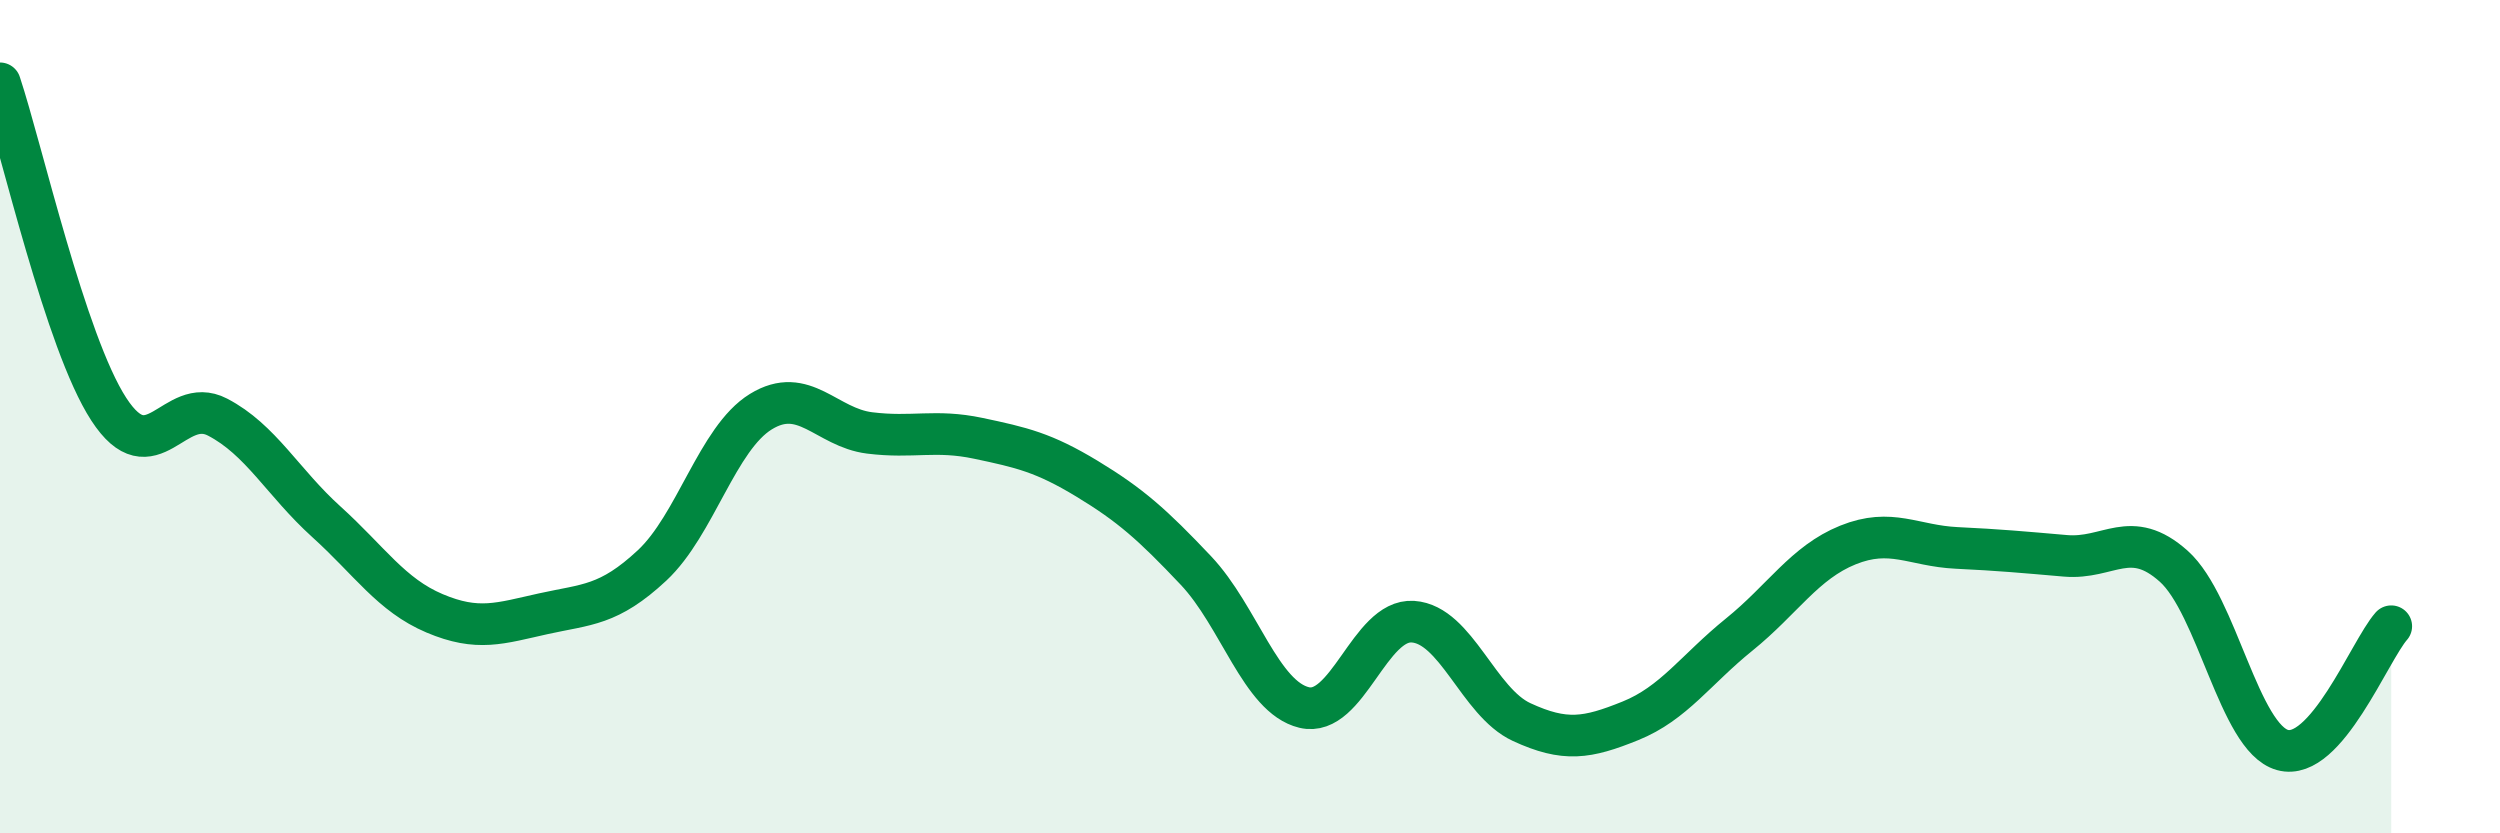 
    <svg width="60" height="20" viewBox="0 0 60 20" xmlns="http://www.w3.org/2000/svg">
      <path
        d="M 0,2 C 0.52,3.56 1.57,8.22 2.61,9.82 C 3.65,11.42 4.18,9.47 5.22,10.01 C 6.26,10.55 6.79,11.58 7.83,12.52 C 8.87,13.46 9.39,14.28 10.43,14.72 C 11.47,15.16 12,14.96 13.04,14.73 C 14.08,14.5 14.61,14.54 15.65,13.57 C 16.69,12.6 17.22,10.52 18.26,9.88 C 19.3,9.24 19.83,10.26 20.87,10.39 C 21.91,10.52 22.44,10.3 23.48,10.52 C 24.52,10.74 25.05,10.86 26.09,11.49 C 27.13,12.12 27.66,12.59 28.7,13.69 C 29.74,14.79 30.26,16.73 31.3,16.98 C 32.34,17.23 32.87,14.85 33.91,14.92 C 34.95,14.99 35.48,16.85 36.52,17.33 C 37.56,17.81 38.09,17.72 39.13,17.3 C 40.17,16.88 40.7,16.07 41.74,15.23 C 42.78,14.39 43.31,13.5 44.35,13.08 C 45.39,12.66 45.92,13.1 46.96,13.15 C 48,13.2 48.53,13.25 49.57,13.34 C 50.61,13.43 51.13,12.66 52.17,13.59 C 53.21,14.52 53.74,17.71 54.78,18 C 55.82,18.29 56.87,15.62 57.39,15.03L57.39 20L0 20Z"
        fill="#008740"
        opacity="0.1"
        stroke-linecap="round"
        stroke-linejoin="round"
      />
      <path
        d="M 0,2 C 0.52,3.56 1.57,8.22 2.61,9.82 C 3.65,11.42 4.18,9.47 5.22,10.01 C 6.26,10.55 6.79,11.58 7.83,12.52 C 8.87,13.46 9.39,14.28 10.43,14.72 C 11.47,15.16 12,14.96 13.04,14.73 C 14.08,14.5 14.61,14.54 15.65,13.57 C 16.69,12.6 17.22,10.52 18.26,9.88 C 19.3,9.24 19.83,10.26 20.87,10.39 C 21.91,10.52 22.44,10.3 23.48,10.52 C 24.52,10.74 25.05,10.86 26.09,11.49 C 27.13,12.12 27.66,12.59 28.7,13.69 C 29.74,14.79 30.26,16.73 31.3,16.98 C 32.34,17.23 32.87,14.85 33.91,14.92 C 34.95,14.99 35.48,16.85 36.52,17.33 C 37.56,17.81 38.09,17.72 39.13,17.3 C 40.17,16.88 40.7,16.07 41.74,15.23 C 42.78,14.39 43.31,13.5 44.35,13.08 C 45.39,12.66 45.92,13.1 46.96,13.15 C 48,13.2 48.53,13.25 49.57,13.34 C 50.61,13.43 51.13,12.66 52.17,13.59 C 53.21,14.52 53.74,17.71 54.78,18 C 55.82,18.29 56.87,15.62 57.39,15.03"
        stroke="#008740"
        stroke-width="1"
        fill="none"
        stroke-linecap="round"
        stroke-linejoin="round"
      />
    </svg>
  